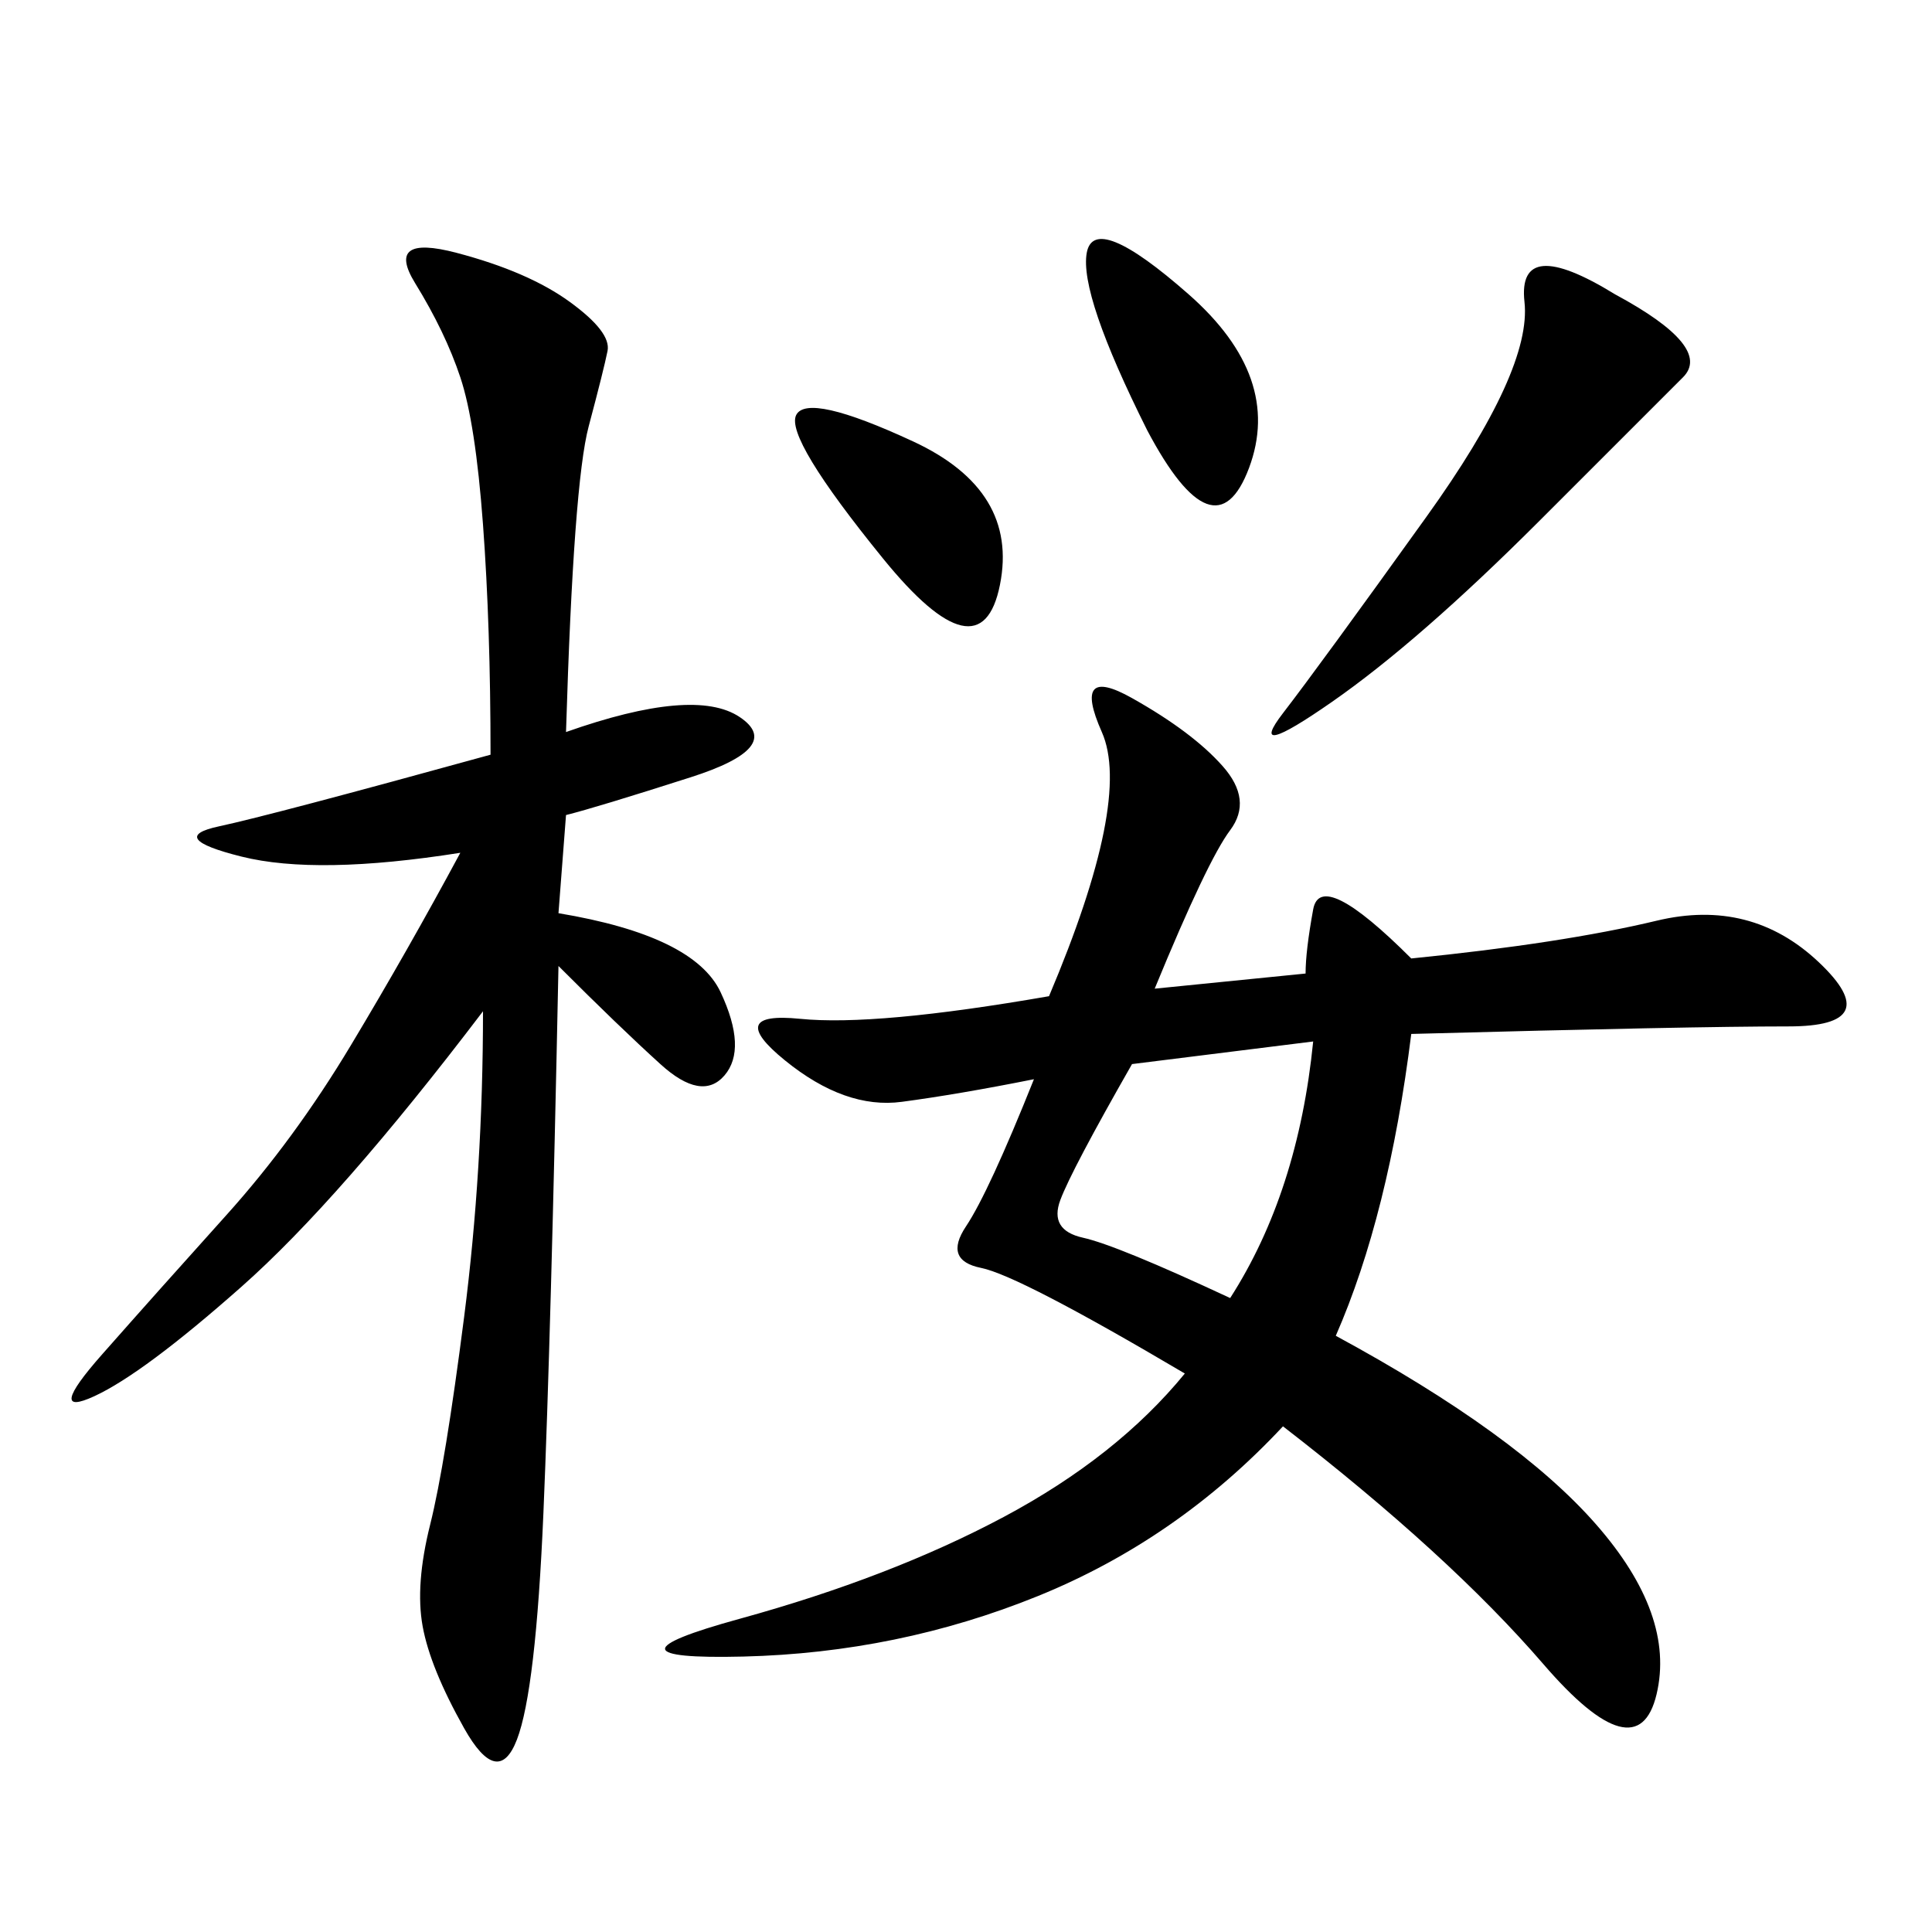 <svg xmlns="http://www.w3.org/2000/svg" xmlns:xlink="http://www.w3.org/1999/xlink" width="300" height="300"><path d="M179.30 153.52L202.73 151.17Q202.73 147.66 203.91 141.21Q205.08 134.77 219.14 148.83L219.14 148.83Q242.58 146.48 257.23 142.97Q271.88 139.45 282.42 149.41Q292.97 159.38 277.73 159.38L277.73 159.38Q262.50 159.38 219.14 160.55L219.14 160.55Q215.63 188.67 207.42 207.42L207.42 207.42Q235.55 222.66 247.85 236.72Q260.16 250.78 257.23 263.09Q254.30 275.39 239.65 258.40Q225 241.41 199.22 221.48L199.22 221.48Q182.81 239.06 161.13 247.85Q139.45 256.64 115.43 257.23Q91.41 257.81 114.84 251.37Q138.28 244.92 155.86 235.55Q173.44 226.17 183.98 213.28L183.98 213.28Q158.20 198.05 152.34 196.88Q146.48 195.70 150 190.43Q153.52 185.16 160.55 167.58L160.55 167.58Q148.83 169.92 140.04 171.09Q131.25 172.27 121.88 164.65Q112.50 157.03 124.22 158.20Q135.94 159.38 162.89 154.69L162.89 154.69Q175.78 124.22 171.09 113.67Q166.41 103.13 175.78 108.40Q185.16 113.67 189.84 118.95Q194.53 124.22 191.02 128.91Q187.50 133.59 179.30 153.52L179.30 153.52ZM87.89 113.67Q107.81 106.64 114.84 111.33Q121.88 116.02 107.23 120.70Q92.58 125.39 87.89 126.56L87.89 126.56L86.72 141.80Q107.81 145.31 111.91 154.10Q116.02 162.89 112.50 166.99Q108.98 171.09 102.54 165.23Q96.09 159.38 86.72 150L86.72 150Q85.55 207.42 84.38 234.96Q83.20 262.50 80.27 270.12Q77.34 277.73 72.07 268.36Q66.80 258.98 65.63 252.54Q64.45 246.09 66.80 236.72Q69.14 227.34 72.07 204.49Q75 181.64 75 157.03L75 157.03Q52.73 186.33 37.50 199.80Q22.27 213.28 14.65 216.80Q7.03 220.31 15.82 210.35Q24.61 200.39 35.16 188.67Q45.70 176.95 54.49 162.30Q63.28 147.66 71.48 132.42L71.48 132.42Q49.22 135.94 37.50 133.01Q25.78 130.08 33.98 128.32Q42.19 126.56 76.17 117.19L76.17 117.19Q76.17 97.27 75 81.45Q73.83 65.63 71.48 58.59Q69.14 51.56 64.45 43.95Q59.77 36.33 70.90 39.26Q82.03 42.19 88.48 46.88Q94.92 51.56 94.34 54.49Q93.75 57.42 91.41 66.21Q89.06 75 87.89 113.67L87.89 113.67ZM250.78 45.70Q266.02 53.91 261.33 58.59L261.33 58.59L239.06 80.86Q220.31 99.61 206.84 108.98Q193.36 118.36 199.22 110.74Q205.08 103.13 221.48 80.27Q237.89 57.42 236.72 46.88Q235.55 36.33 250.78 45.70L250.78 45.70ZM191.02 201.56Q201.56 185.16 203.91 161.72L203.91 161.72L175.78 165.23Q166.41 181.64 164.65 186.33Q162.89 191.02 168.16 192.19Q173.44 193.36 191.02 201.56L191.02 201.56ZM178.13 66.80Q167.58 45.70 168.75 39.26Q169.92 32.81 184.57 45.70Q199.22 58.59 193.95 72.66Q188.67 86.72 178.13 66.80L178.13 66.80ZM137.11 86.72Q121.88 67.97 123.63 64.45Q125.39 60.94 141.80 68.55Q158.20 76.17 155.27 90.82Q152.34 105.47 137.11 86.72L137.11 86.72Z"/></svg>